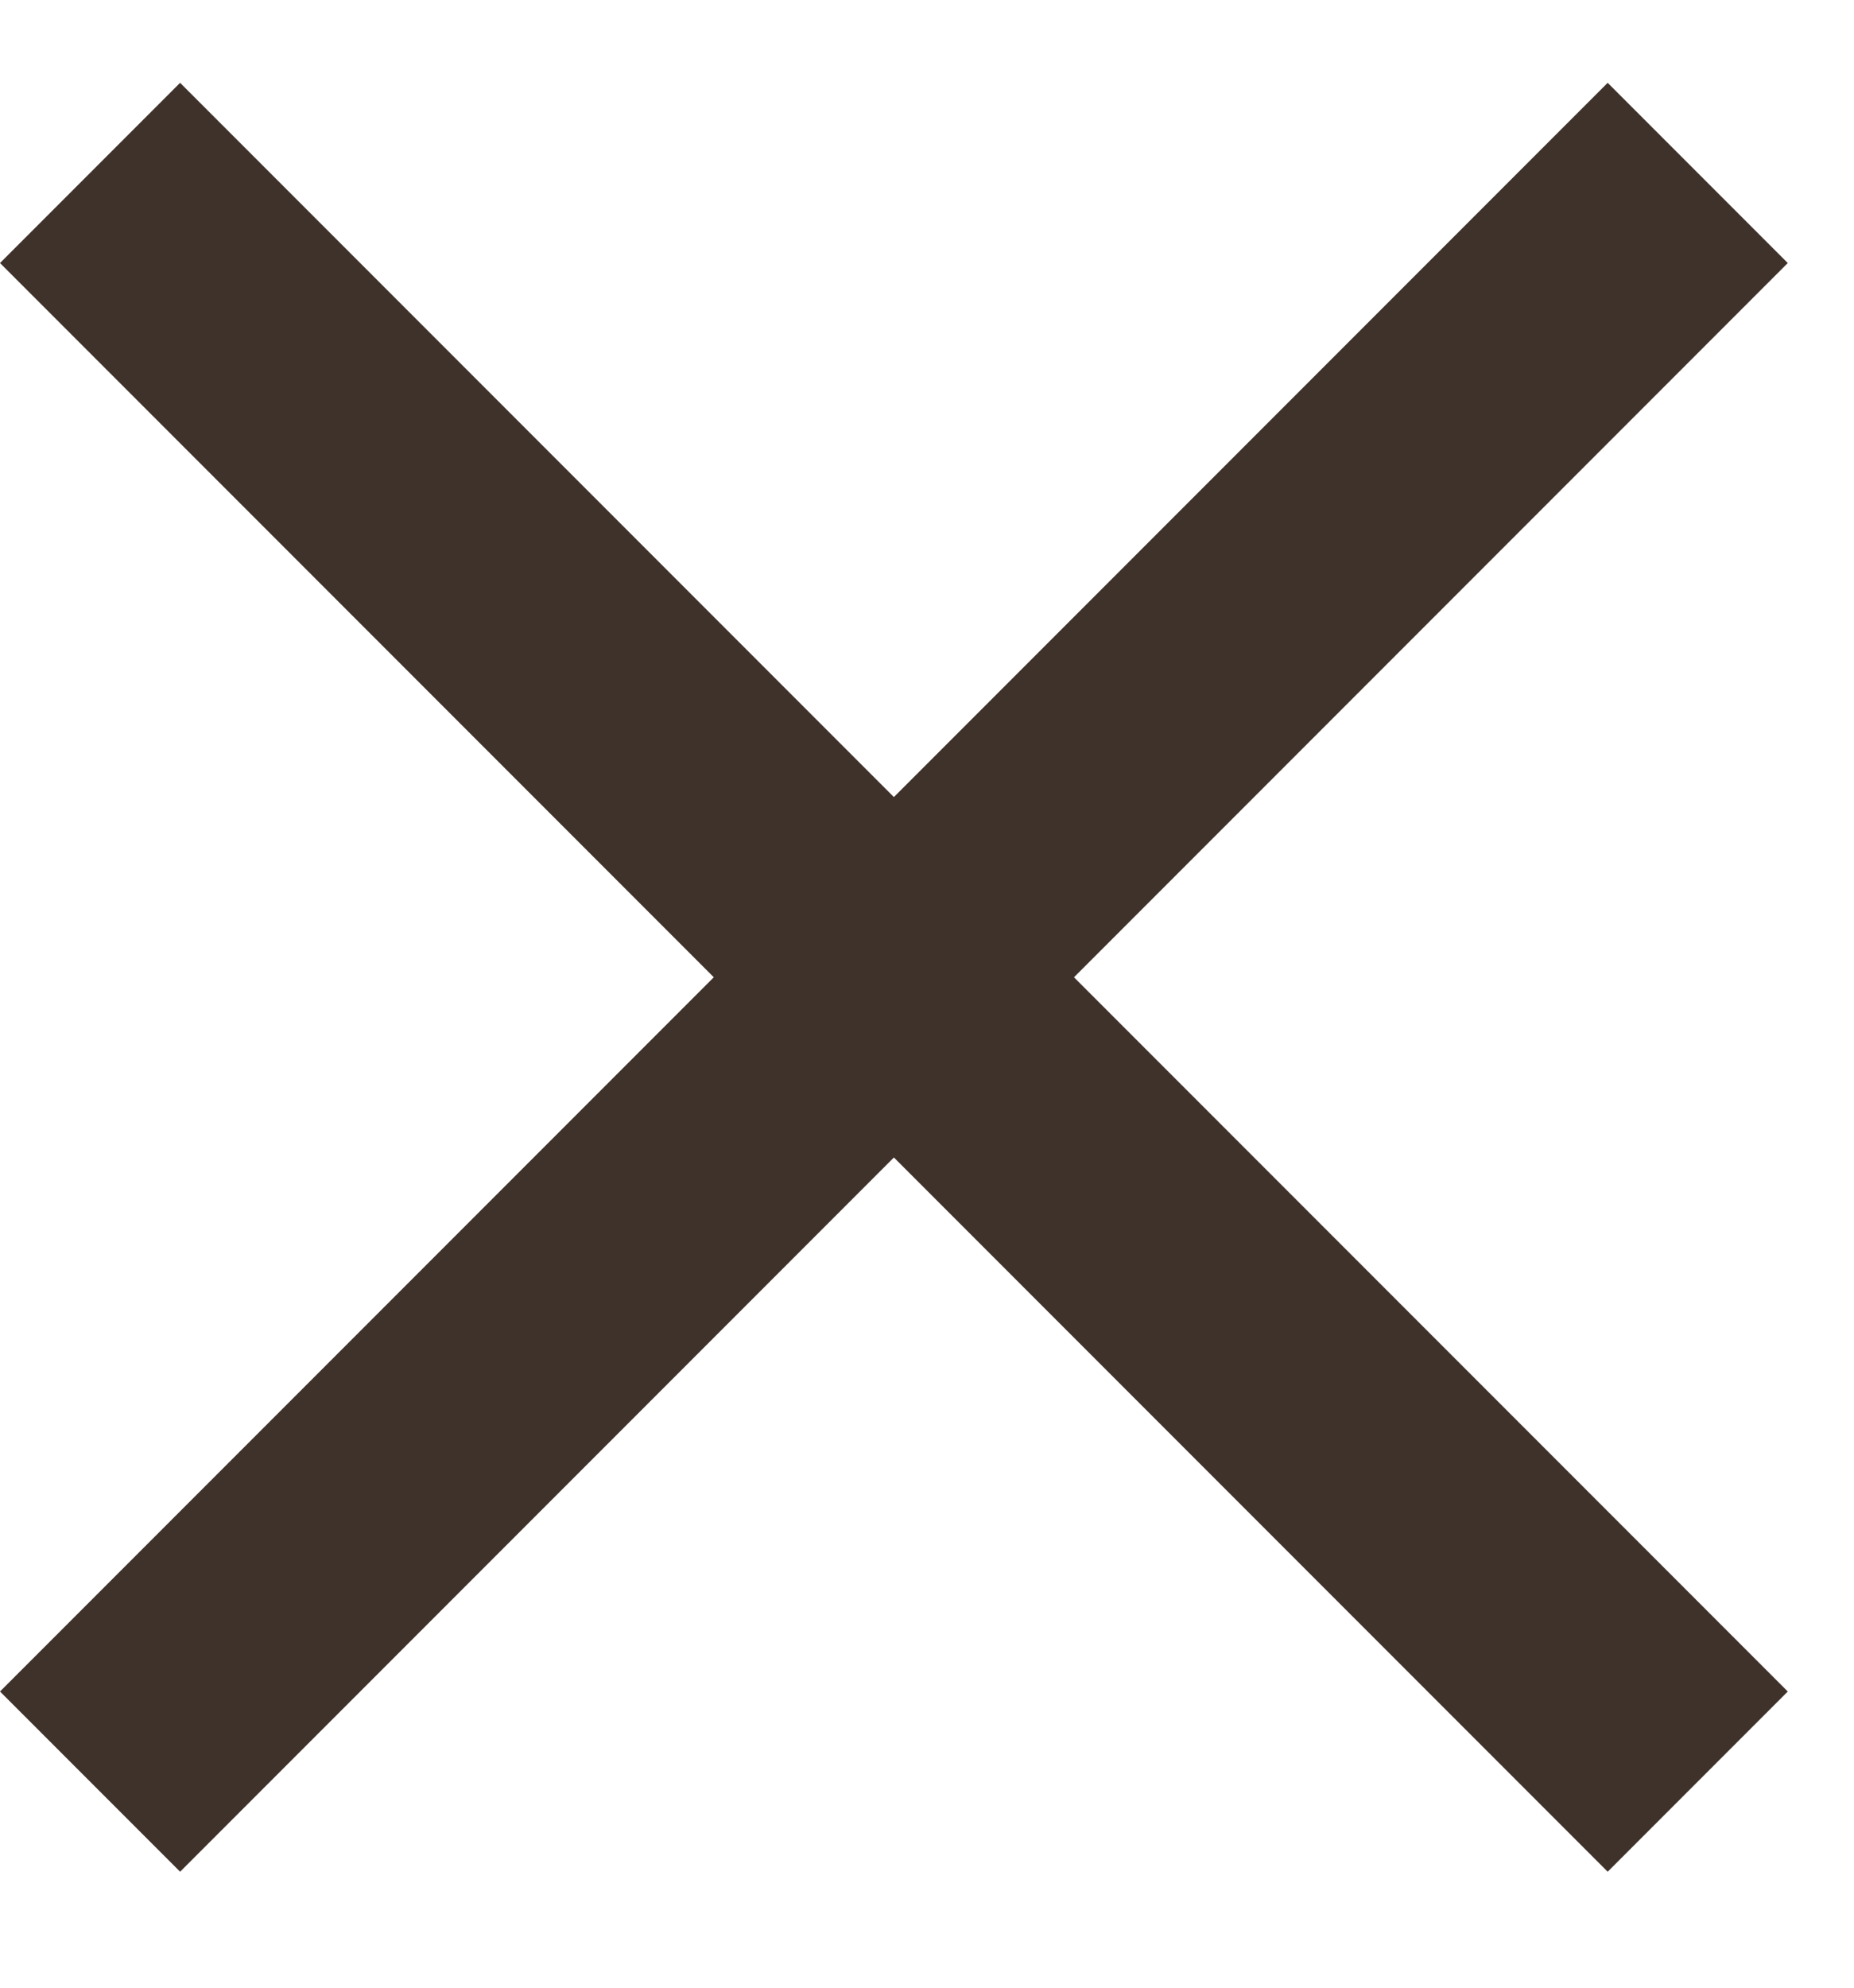 <?xml version="1.0" encoding="UTF-8"?>
<svg xmlns="http://www.w3.org/2000/svg" width="14" height="15" viewBox="0 0 14 15" fill="none">
  <path d="M13.5 1.985L12.14 0.625L6.75 6.015L1.36 0.625L0 1.985L5.39 7.375L0 12.765L1.36 14.125L6.75 8.735L12.14 14.125L13.5 12.765L8.11 7.375L13.5 1.985Z" fill="#3F322A"></path>
</svg>
